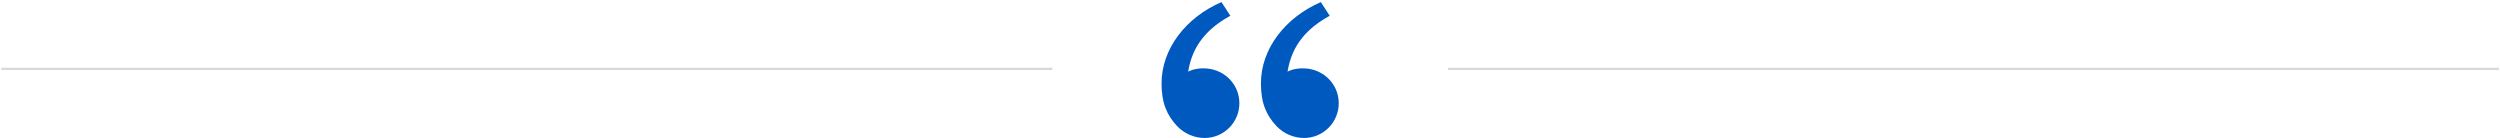 <svg xmlns="http://www.w3.org/2000/svg" width="1087" height="60" viewBox="0 0 1087 60" fill="none"><line x1="0.564" y1="29.953" x2="457.564" y2="29.953" stroke="#D9D9D9"></line><line x1="629.564" y1="29.953" x2="1086.56" y2="29.953" stroke="#D9D9D9"></line><path d="M511.883 54.906C507.432 50.179 505.043 44.877 505.043 36.283C505.043 21.161 515.659 7.607 531.097 0.905L534.955 6.859C520.546 14.654 517.729 24.769 516.605 31.146C518.925 29.945 521.963 29.526 524.94 29.802C532.735 30.524 538.879 36.923 538.879 44.877C538.879 48.888 537.285 52.735 534.449 55.571C531.613 58.407 527.767 60 523.756 60C521.538 59.981 519.346 59.52 517.308 58.646C515.269 57.771 513.425 56.5 511.883 54.906ZM555.09 54.906C550.64 50.179 548.25 44.877 548.25 36.283C548.25 21.161 558.866 7.607 574.304 0.905L578.163 6.859C563.753 14.654 560.936 24.769 559.813 31.146C562.133 29.945 565.17 29.526 568.147 29.802C575.942 30.524 582.086 36.923 582.086 44.877C582.086 48.888 580.493 52.735 577.657 55.571C574.821 58.407 570.974 60 566.963 60C564.745 59.981 562.553 59.52 560.515 58.646C558.477 57.771 556.632 56.5 555.09 54.906Z" fill="#0059BF"></path></svg>